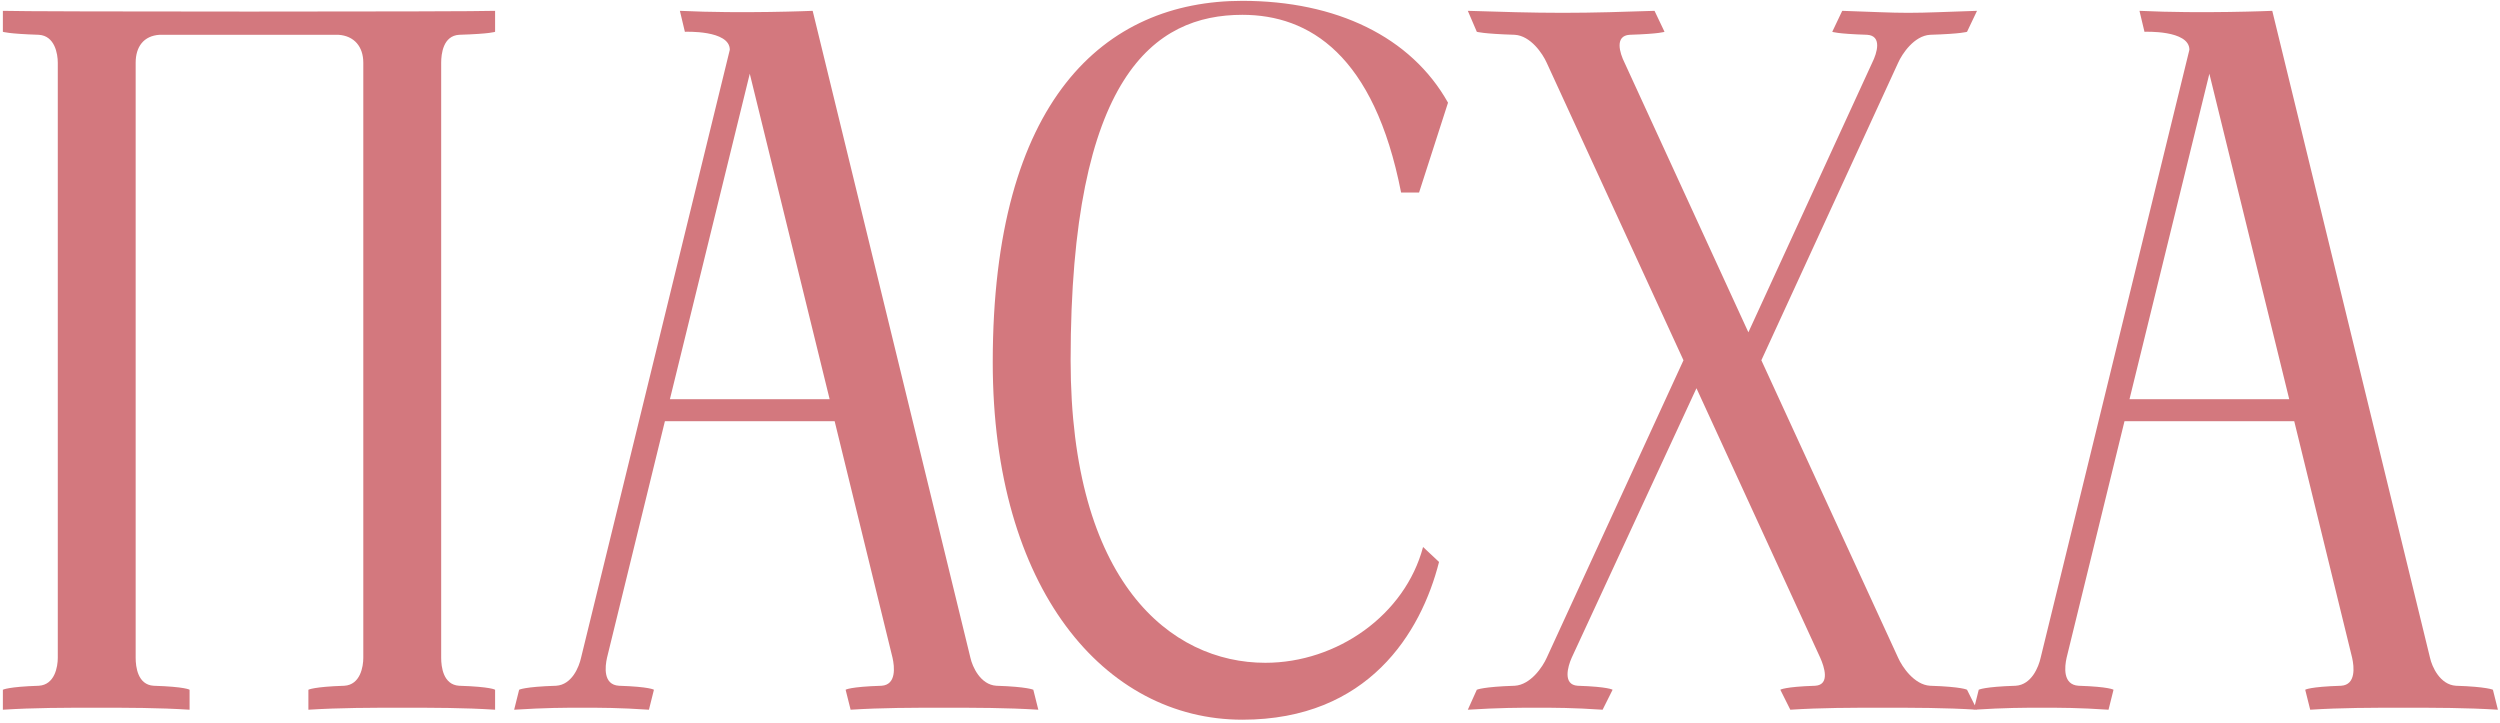 <?xml version="1.0" encoding="UTF-8"?> <svg xmlns="http://www.w3.org/2000/svg" width="782" height="226" viewBox="0 0 782 226" fill="none"><path d="M143.622 10.883C138.625 11.195 138 16.817 138 19.628V205.76C138 208.571 138.625 214.192 143.622 214.505C153.616 214.817 154.865 215.754 154.865 215.754V222C145.183 221.375 135.502 221.375 125.821 221.375C116.139 221.375 106.458 221.375 96.464 222V215.754C96.464 215.754 98.025 214.817 107.707 214.505C112.704 214.192 113.641 208.571 113.641 205.76V19.628C113.641 14.631 110.83 11.195 105.833 10.883C103.647 10.883 52.117 10.883 49.931 10.883C44.934 11.195 42.435 14.631 42.435 19.628V205.76C42.435 208.571 43.06 214.192 48.057 214.505C58.051 214.817 59.3 215.754 59.3 215.754V222C49.618 221.375 39.937 221.375 30.256 221.375C20.262 221.375 10.581 221.375 0.899 222V215.754C0.899 215.754 2.461 214.817 12.142 214.505C17.139 214.192 18.076 208.571 18.076 205.76V19.628C18.076 16.817 17.139 11.195 12.142 10.883C2.461 10.571 0.899 9.946 0.899 9.946V3.388C7.145 3.7 148.931 3.7 154.865 3.388V9.946C154.865 9.946 153.616 10.571 143.622 10.883ZM234.529 23.063L209.545 124.874H259.513L234.529 23.063ZM323.223 215.754L324.785 222C314.791 221.375 305.109 221.375 295.116 221.375C285.434 221.375 275.753 221.375 266.072 222L264.51 215.754C264.51 215.754 265.759 214.817 275.753 214.505C280.437 214.192 279.813 208.571 279.188 205.76L261.075 131.744H207.983L189.87 205.76C189.245 208.571 188.62 214.192 193.617 214.505C203.299 214.817 204.548 215.754 204.548 215.754L202.986 222C193.617 221.375 187.996 221.375 182.062 221.375C176.44 221.375 170.819 221.375 160.825 222L162.387 215.754C162.387 215.754 163.948 214.817 173.942 214.505C178.939 214.192 181.125 208.571 181.75 205.76L228.283 15.568C228.283 9.321 214.229 9.946 214.229 9.946L212.668 3.388C232.343 4.325 254.204 3.388 254.204 3.388L303.548 205.76C304.173 208.571 306.671 214.192 311.668 214.505C321.349 214.817 323.223 215.754 323.223 215.754ZM334.891 112.694C334.891 182.025 366.121 207.322 395.79 207.322C418.275 207.322 439.512 192.331 445.134 171.095L450.13 175.779C444.509 197.953 427.957 225.123 388.607 225.123C345.509 225.123 310.531 184.211 310.531 113.318C310.531 31.183 345.509 0.265 388.607 0.265C417.963 0.265 441.386 11.508 452.941 32.12L443.884 60.227H438.263C429.831 17.129 409.531 4.637 388.607 4.637C361.124 4.637 334.891 23.687 334.891 112.694ZM603.732 214.505C613.726 214.817 615.288 215.754 615.288 215.754L618.411 222C608.417 221.375 598.736 221.375 588.742 221.375C579.06 221.375 569.691 221.375 560.01 222L556.887 215.754C556.887 215.754 558.136 214.817 567.817 214.505C572.502 214.192 570.628 208.571 569.379 205.76L530.653 121.438L491.615 205.76C490.366 208.571 488.805 214.192 493.489 214.505C503.171 214.817 504.42 215.754 504.42 215.754L501.297 222C491.928 221.375 486.306 221.375 480.685 221.375C475.063 221.375 469.13 221.375 459.136 222L461.947 215.754C461.947 215.754 463.82 214.817 473.814 214.505C478.811 214.192 482.559 208.571 483.808 205.76L526.593 112.694L483.808 19.628C482.559 16.817 478.811 11.195 473.814 10.883C463.82 10.571 461.947 9.946 461.947 9.946L459.136 3.388C469.13 3.7 479.123 4.012 488.805 4.012C498.486 4.012 508.168 3.7 517.537 3.388L520.66 9.946C520.66 9.946 519.41 10.571 509.729 10.883C505.045 11.195 506.606 16.504 508.168 19.628L546.893 103.949L585.619 19.628C587.18 16.504 588.742 11.195 584.057 10.883C574.376 10.571 573.127 9.946 573.127 9.946L576.25 3.388C585.931 3.7 591.24 4.012 596.862 4.012C602.795 4.012 608.417 3.7 618.411 3.388L615.288 9.946C615.288 9.946 613.726 10.571 603.732 10.883C598.736 11.195 594.988 16.817 593.739 19.628L550.953 112.694L593.739 205.76C594.988 208.571 598.736 214.192 603.732 214.505ZM691.089 23.063L666.105 124.874H716.074L691.089 23.063ZM779.784 215.754L781.345 222C771.351 221.375 761.67 221.375 751.676 221.375C741.995 221.375 732.314 221.375 722.632 222L721.071 215.754C721.071 215.754 722.32 214.817 732.314 214.505C736.998 214.192 736.373 208.571 735.749 205.76L717.635 131.744H664.544L646.43 205.76C645.806 208.571 645.181 214.192 650.178 214.505C659.859 214.817 661.108 215.754 661.108 215.754L659.547 222C650.178 221.375 644.556 221.375 638.623 221.375C633.001 221.375 627.38 221.375 617.386 222L618.947 215.754C618.947 215.754 620.509 214.817 630.503 214.505C635.5 214.192 637.686 208.571 638.31 205.76L684.843 15.568C684.843 9.321 670.79 9.946 670.79 9.946L669.228 3.388C688.903 4.325 710.765 3.388 710.765 3.388L760.109 205.76C760.733 208.571 763.232 214.192 768.228 214.505C777.91 214.817 779.784 215.754 779.784 215.754Z" fill="#D3787E"></path></svg> 